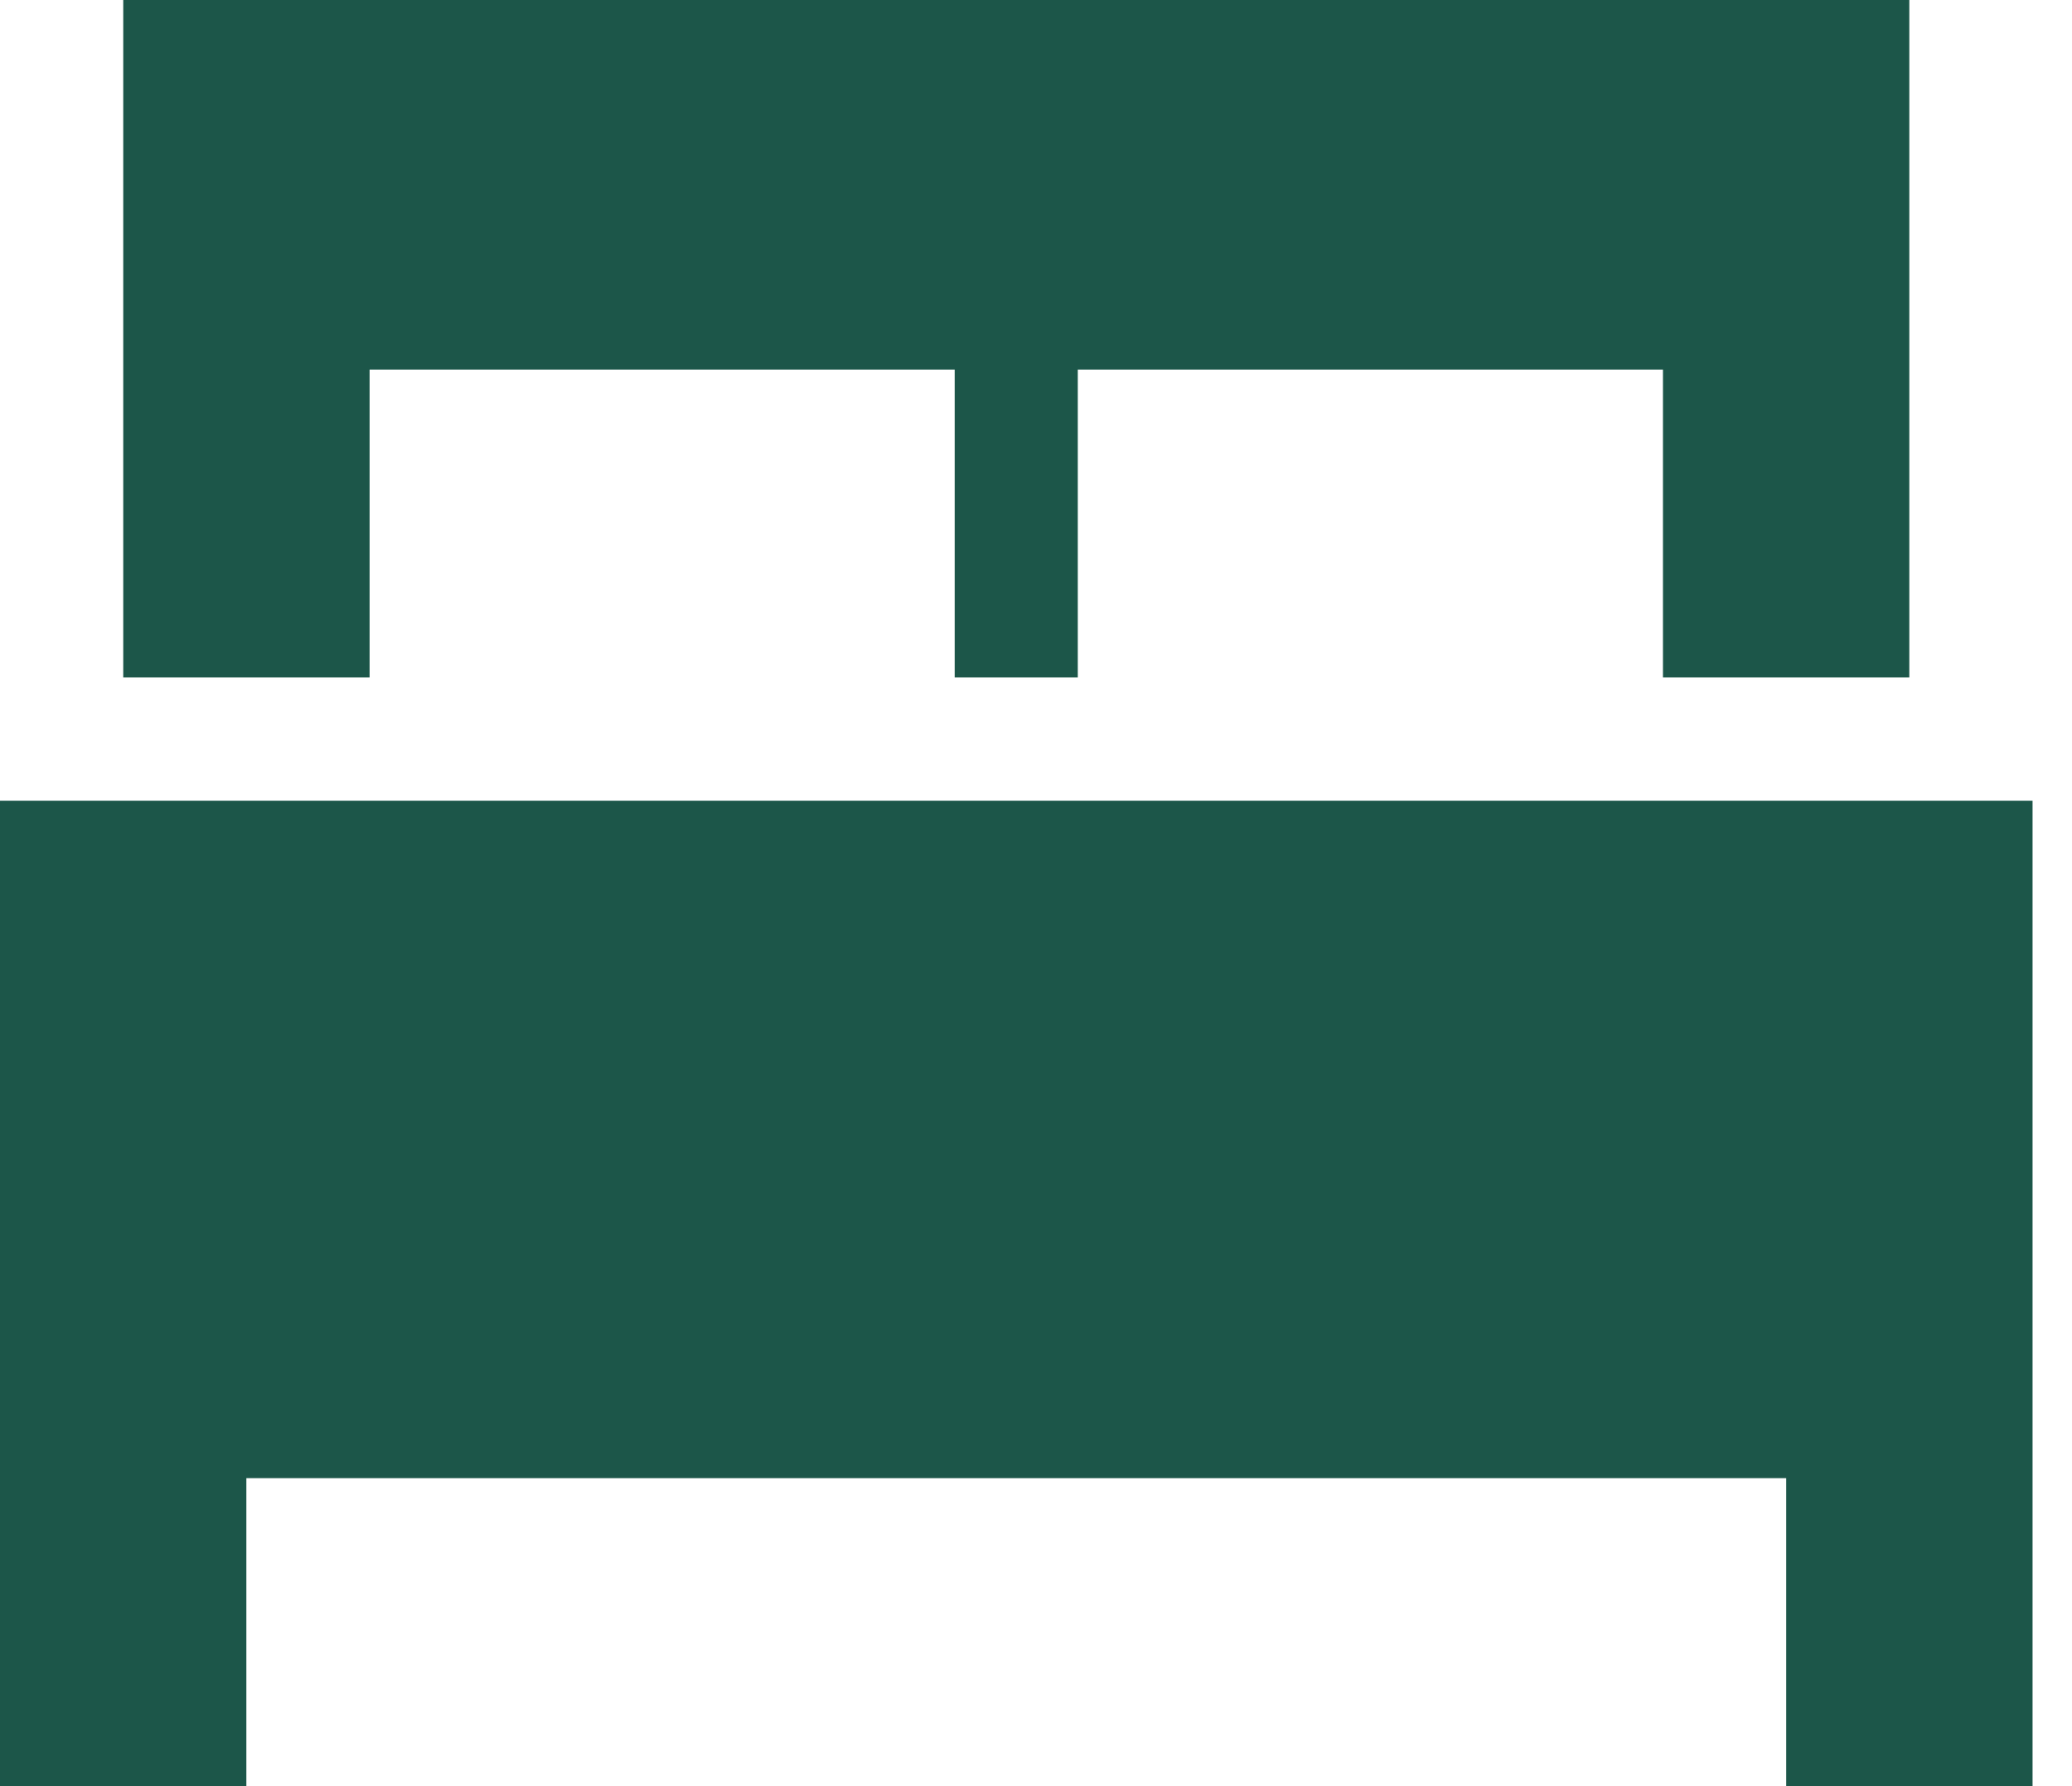 <svg width="29" height="25" viewBox="0 0 29 25" fill="none" xmlns="http://www.w3.org/2000/svg">
<g clip-path="url(#clip0_24_282)">
<path d="M23.275 0H15.085H13.362H5.173H1.725V5.173V9.482H5.173V5.173H13.362V9.482H15.085V5.173H23.275V9.482H26.723V5.173V0H23.275Z" fill="#1C5649"/>
<path d="M0 11.207V15.516V20.689V25H3.448V20.689H25V25H28.448V20.689V15.516V11.207H0Z" fill="#1C5649"/>
</g>
<defs>
<clipPath id="clip0_24_282">
<rect width="28.448" height="25" fill="white"/>
</clipPath>
</defs>
</svg>
